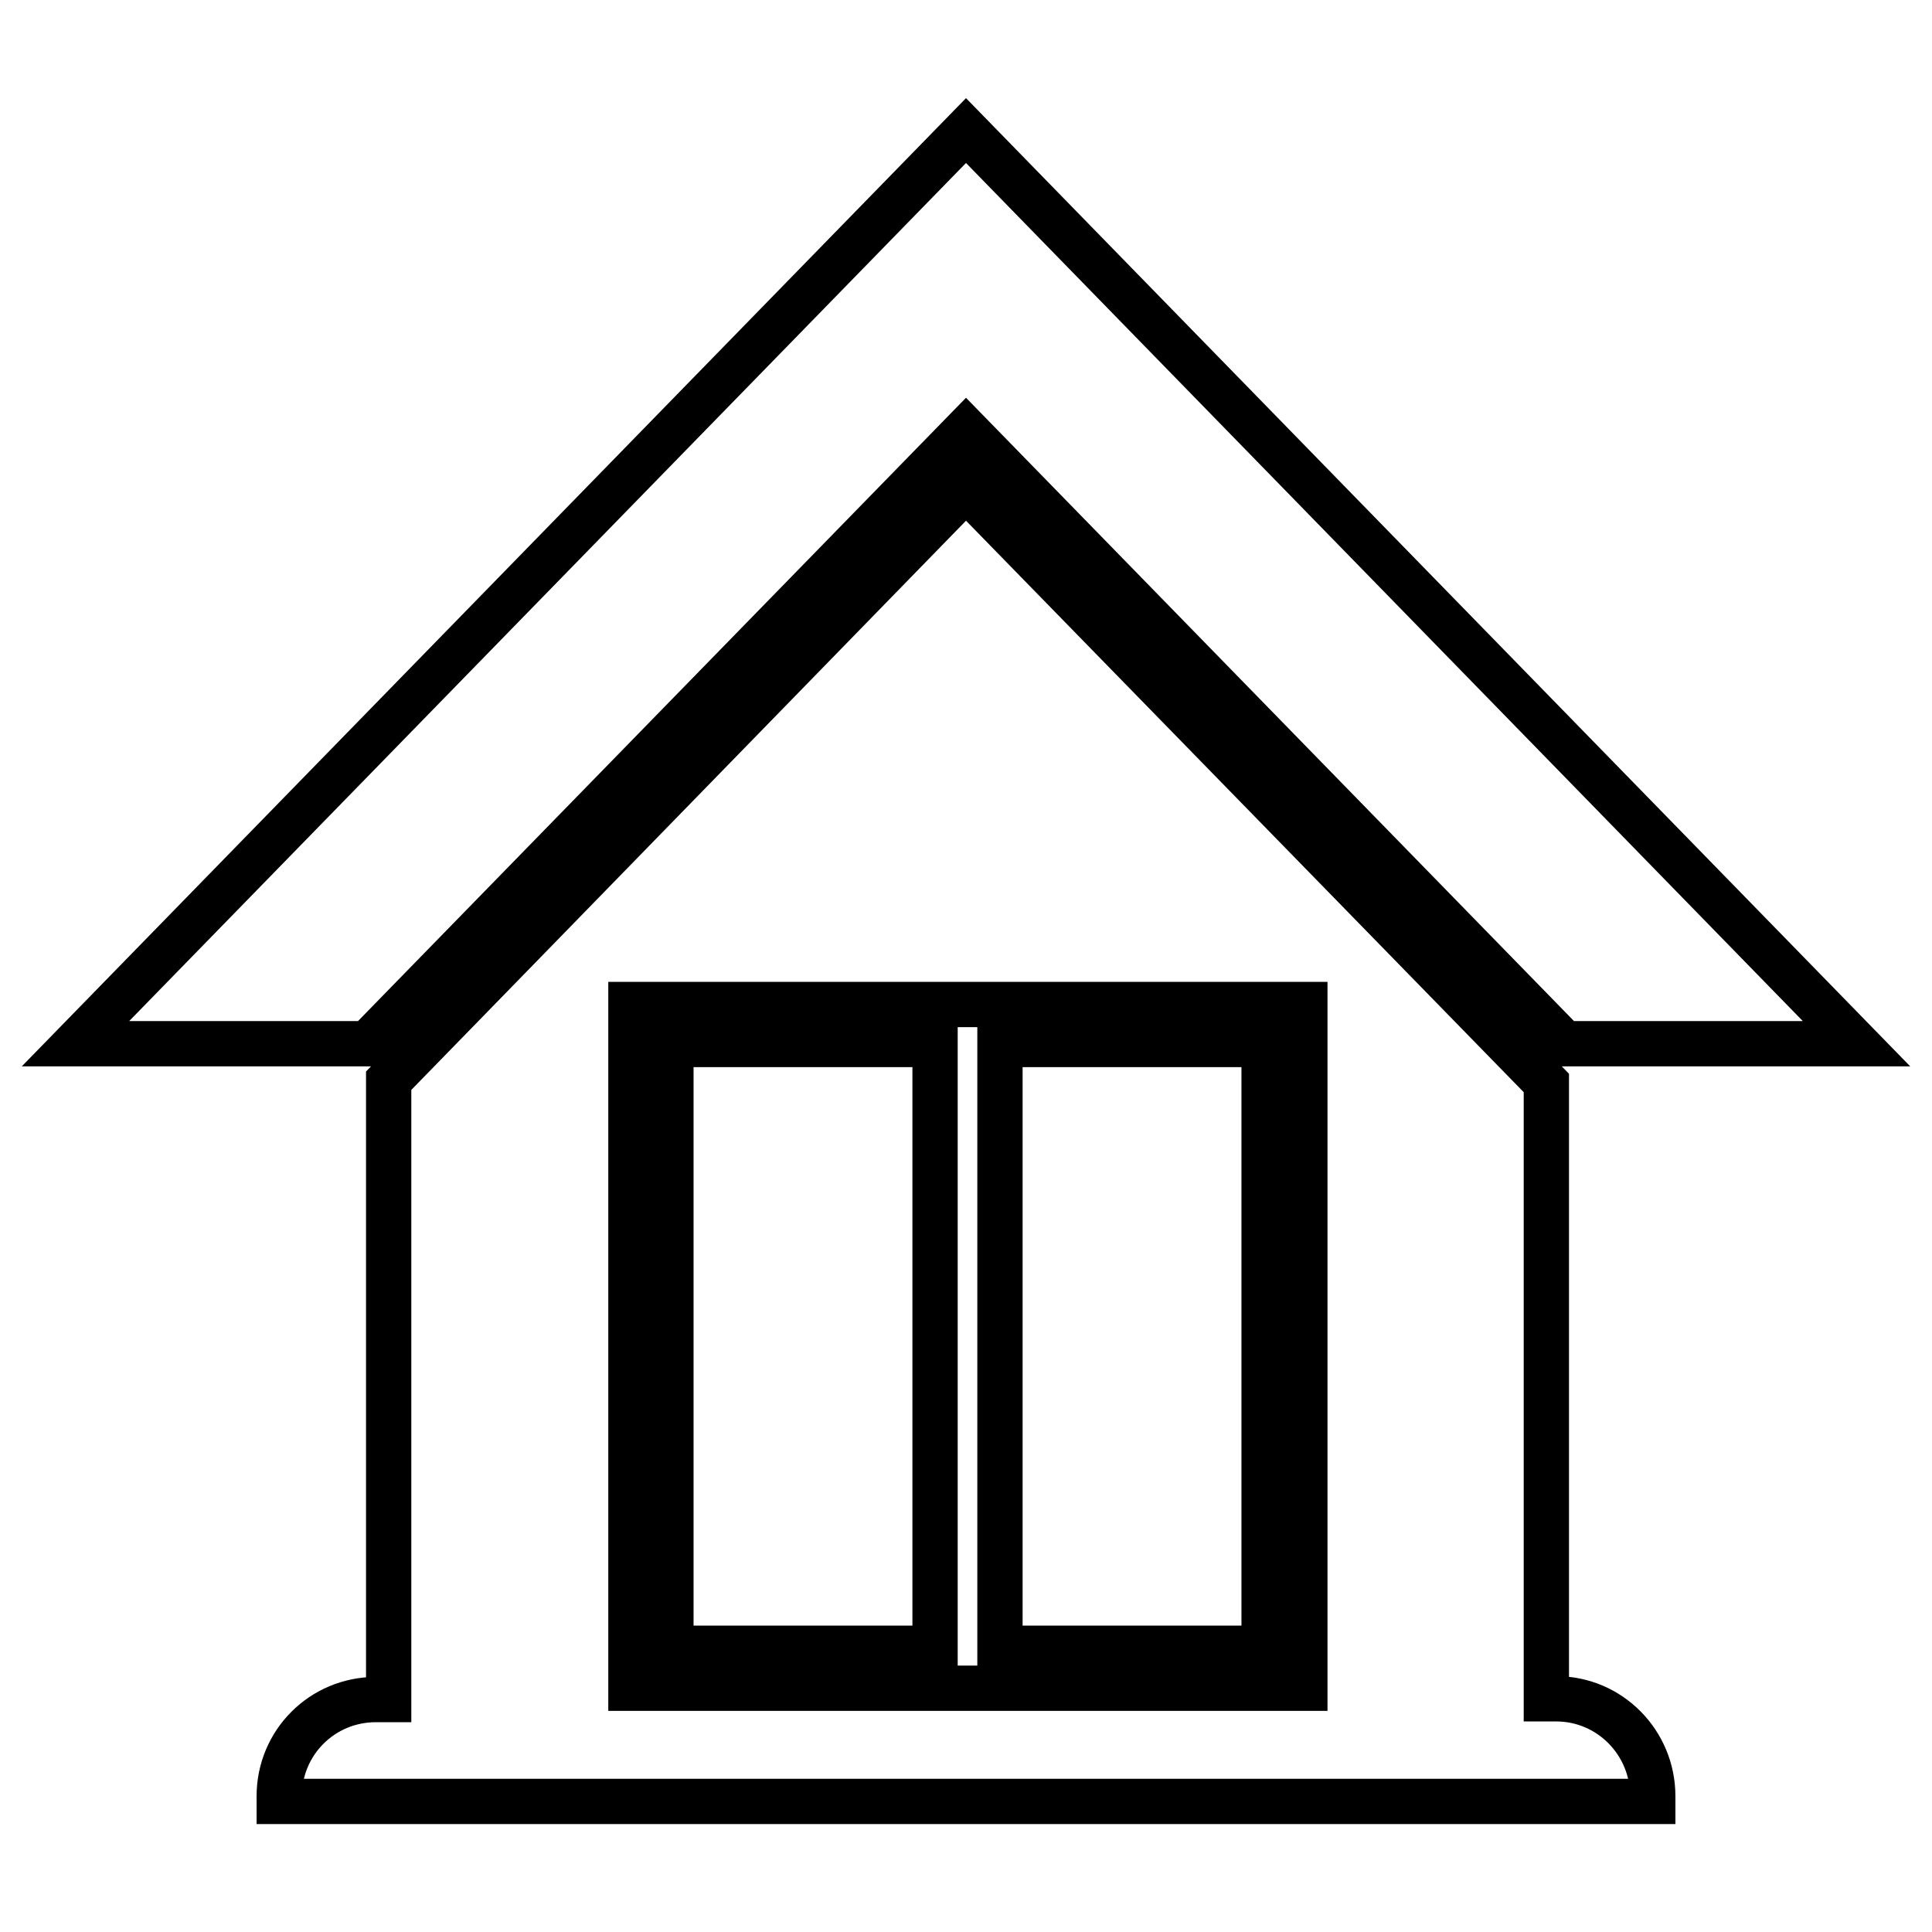 <?xml version="1.0" encoding="utf-8"?>
<!-- Svg Vector Icons : http://www.onlinewebfonts.com/icon -->
<!DOCTYPE svg PUBLIC "-//W3C//DTD SVG 1.1//EN" "http://www.w3.org/Graphics/SVG/1.1/DTD/svg11.dtd">
<svg version="1.1" xmlns="http://www.w3.org/2000/svg" xmlns:xlink="http://www.w3.org/1999/xlink" x="0px" y="0px" viewBox="0 0 256 256" enable-background="new 0 0 256 256" xml:space="preserve">
<g> <path stroke-width="6" fill-opacity="0" stroke="#000000"  d="M206.2,225.1h-1.3v-81.6L128,64.7l-76.5,78.5v82h-1.7c-7.1,0-12.8,5.7-12.8,12.8v0.7h182V238 C219,230.9,213.3,225.1,206.2,225.1z M83.6,133.1h89.3v90.6H83.6V133.1z M128,57l79.3,81.3H246l-118-121l-118,121h38.7L128,57z  M88.9,138.4h35v80h-35V138.4z M132.5,138.4h35v80h-35V138.4z"/></g>
</svg>